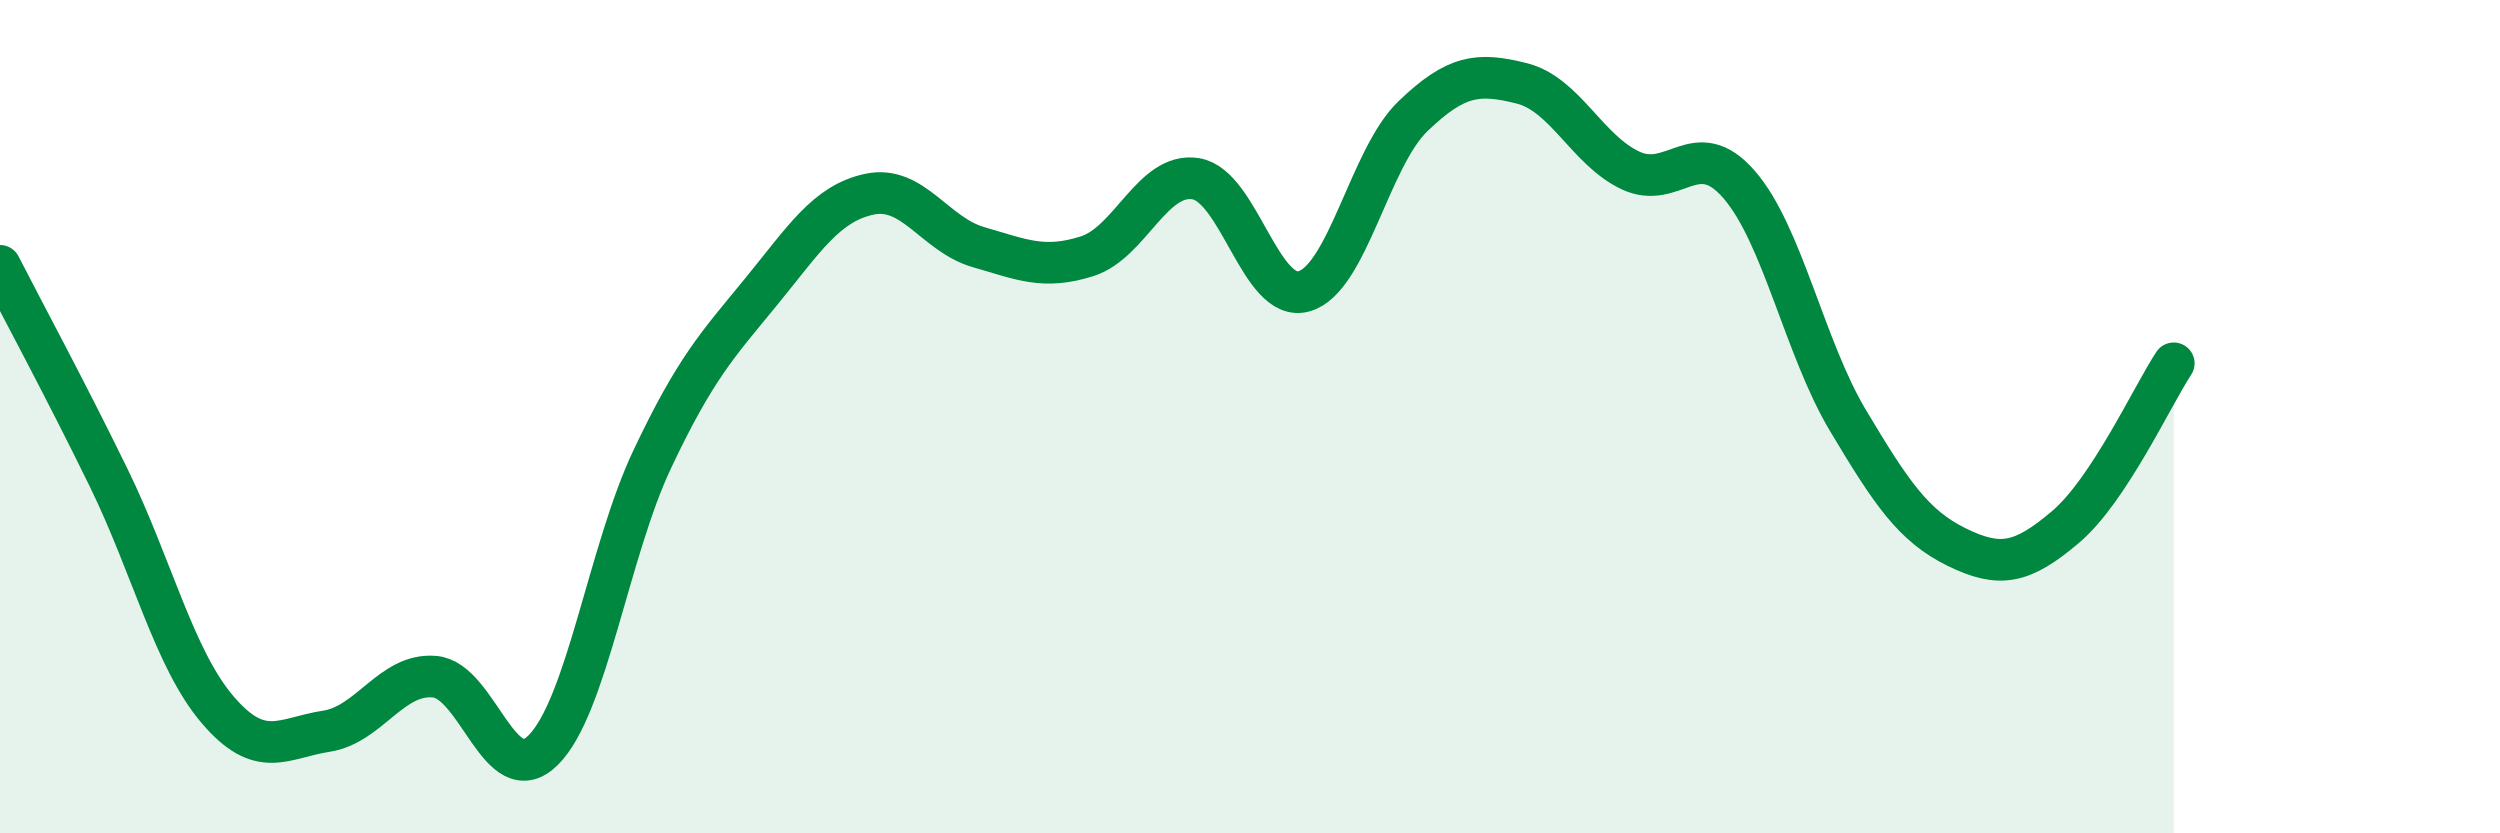 
    <svg width="60" height="20" viewBox="0 0 60 20" xmlns="http://www.w3.org/2000/svg">
      <path
        d="M 0,6.38 C 0.52,7.4 1.57,9.34 2.61,11.47 C 3.65,13.6 4.18,15.81 5.22,17.03 C 6.26,18.25 6.79,17.71 7.83,17.55 C 8.87,17.39 9.39,16.15 10.43,16.24 C 11.47,16.33 12,19.04 13.04,18 C 14.08,16.96 14.61,13.23 15.65,11.03 C 16.69,8.83 17.22,8.28 18.26,7.01 C 19.3,5.74 19.83,4.88 20.87,4.66 C 21.91,4.44 22.44,5.63 23.48,5.93 C 24.52,6.23 25.05,6.48 26.09,6.15 C 27.13,5.82 27.66,4.12 28.7,4.29 C 29.74,4.46 30.26,7.29 31.3,6.99 C 32.34,6.69 32.87,3.79 33.91,2.79 C 34.95,1.79 35.48,1.74 36.52,2 C 37.56,2.26 38.09,3.6 39.13,4.09 C 40.17,4.58 40.7,3.23 41.74,4.43 C 42.78,5.63 43.31,8.35 44.35,10.09 C 45.39,11.83 45.92,12.62 46.96,13.13 C 48,13.64 48.53,13.53 49.57,12.65 C 50.61,11.77 51.65,9.51 52.17,8.72L52.17 20L0 20Z"
        fill="#008740"
        opacity="0.1"
        stroke-linecap="round"
        stroke-linejoin="round"
      />
      <path
        d="M 0,6.38 C 0.52,7.4 1.57,9.34 2.61,11.47 C 3.65,13.6 4.18,15.81 5.22,17.03 C 6.26,18.25 6.79,17.71 7.83,17.55 C 8.87,17.39 9.39,16.15 10.43,16.24 C 11.47,16.33 12,19.04 13.04,18 C 14.08,16.96 14.61,13.23 15.65,11.03 C 16.69,8.83 17.22,8.28 18.26,7.01 C 19.3,5.74 19.83,4.88 20.87,4.66 C 21.91,4.44 22.44,5.63 23.48,5.93 C 24.52,6.23 25.05,6.48 26.09,6.15 C 27.13,5.82 27.66,4.12 28.7,4.29 C 29.74,4.46 30.26,7.29 31.3,6.99 C 32.34,6.69 32.87,3.79 33.91,2.79 C 34.95,1.79 35.48,1.74 36.52,2 C 37.56,2.26 38.09,3.6 39.13,4.09 C 40.17,4.58 40.7,3.23 41.74,4.43 C 42.78,5.63 43.31,8.35 44.35,10.09 C 45.39,11.83 45.92,12.62 46.96,13.13 C 48,13.64 48.53,13.53 49.57,12.65 C 50.61,11.77 51.65,9.51 52.17,8.72"
        stroke="#008740"
        stroke-width="1"
        fill="none"
        stroke-linecap="round"
        stroke-linejoin="round"
      />
    </svg>
  
